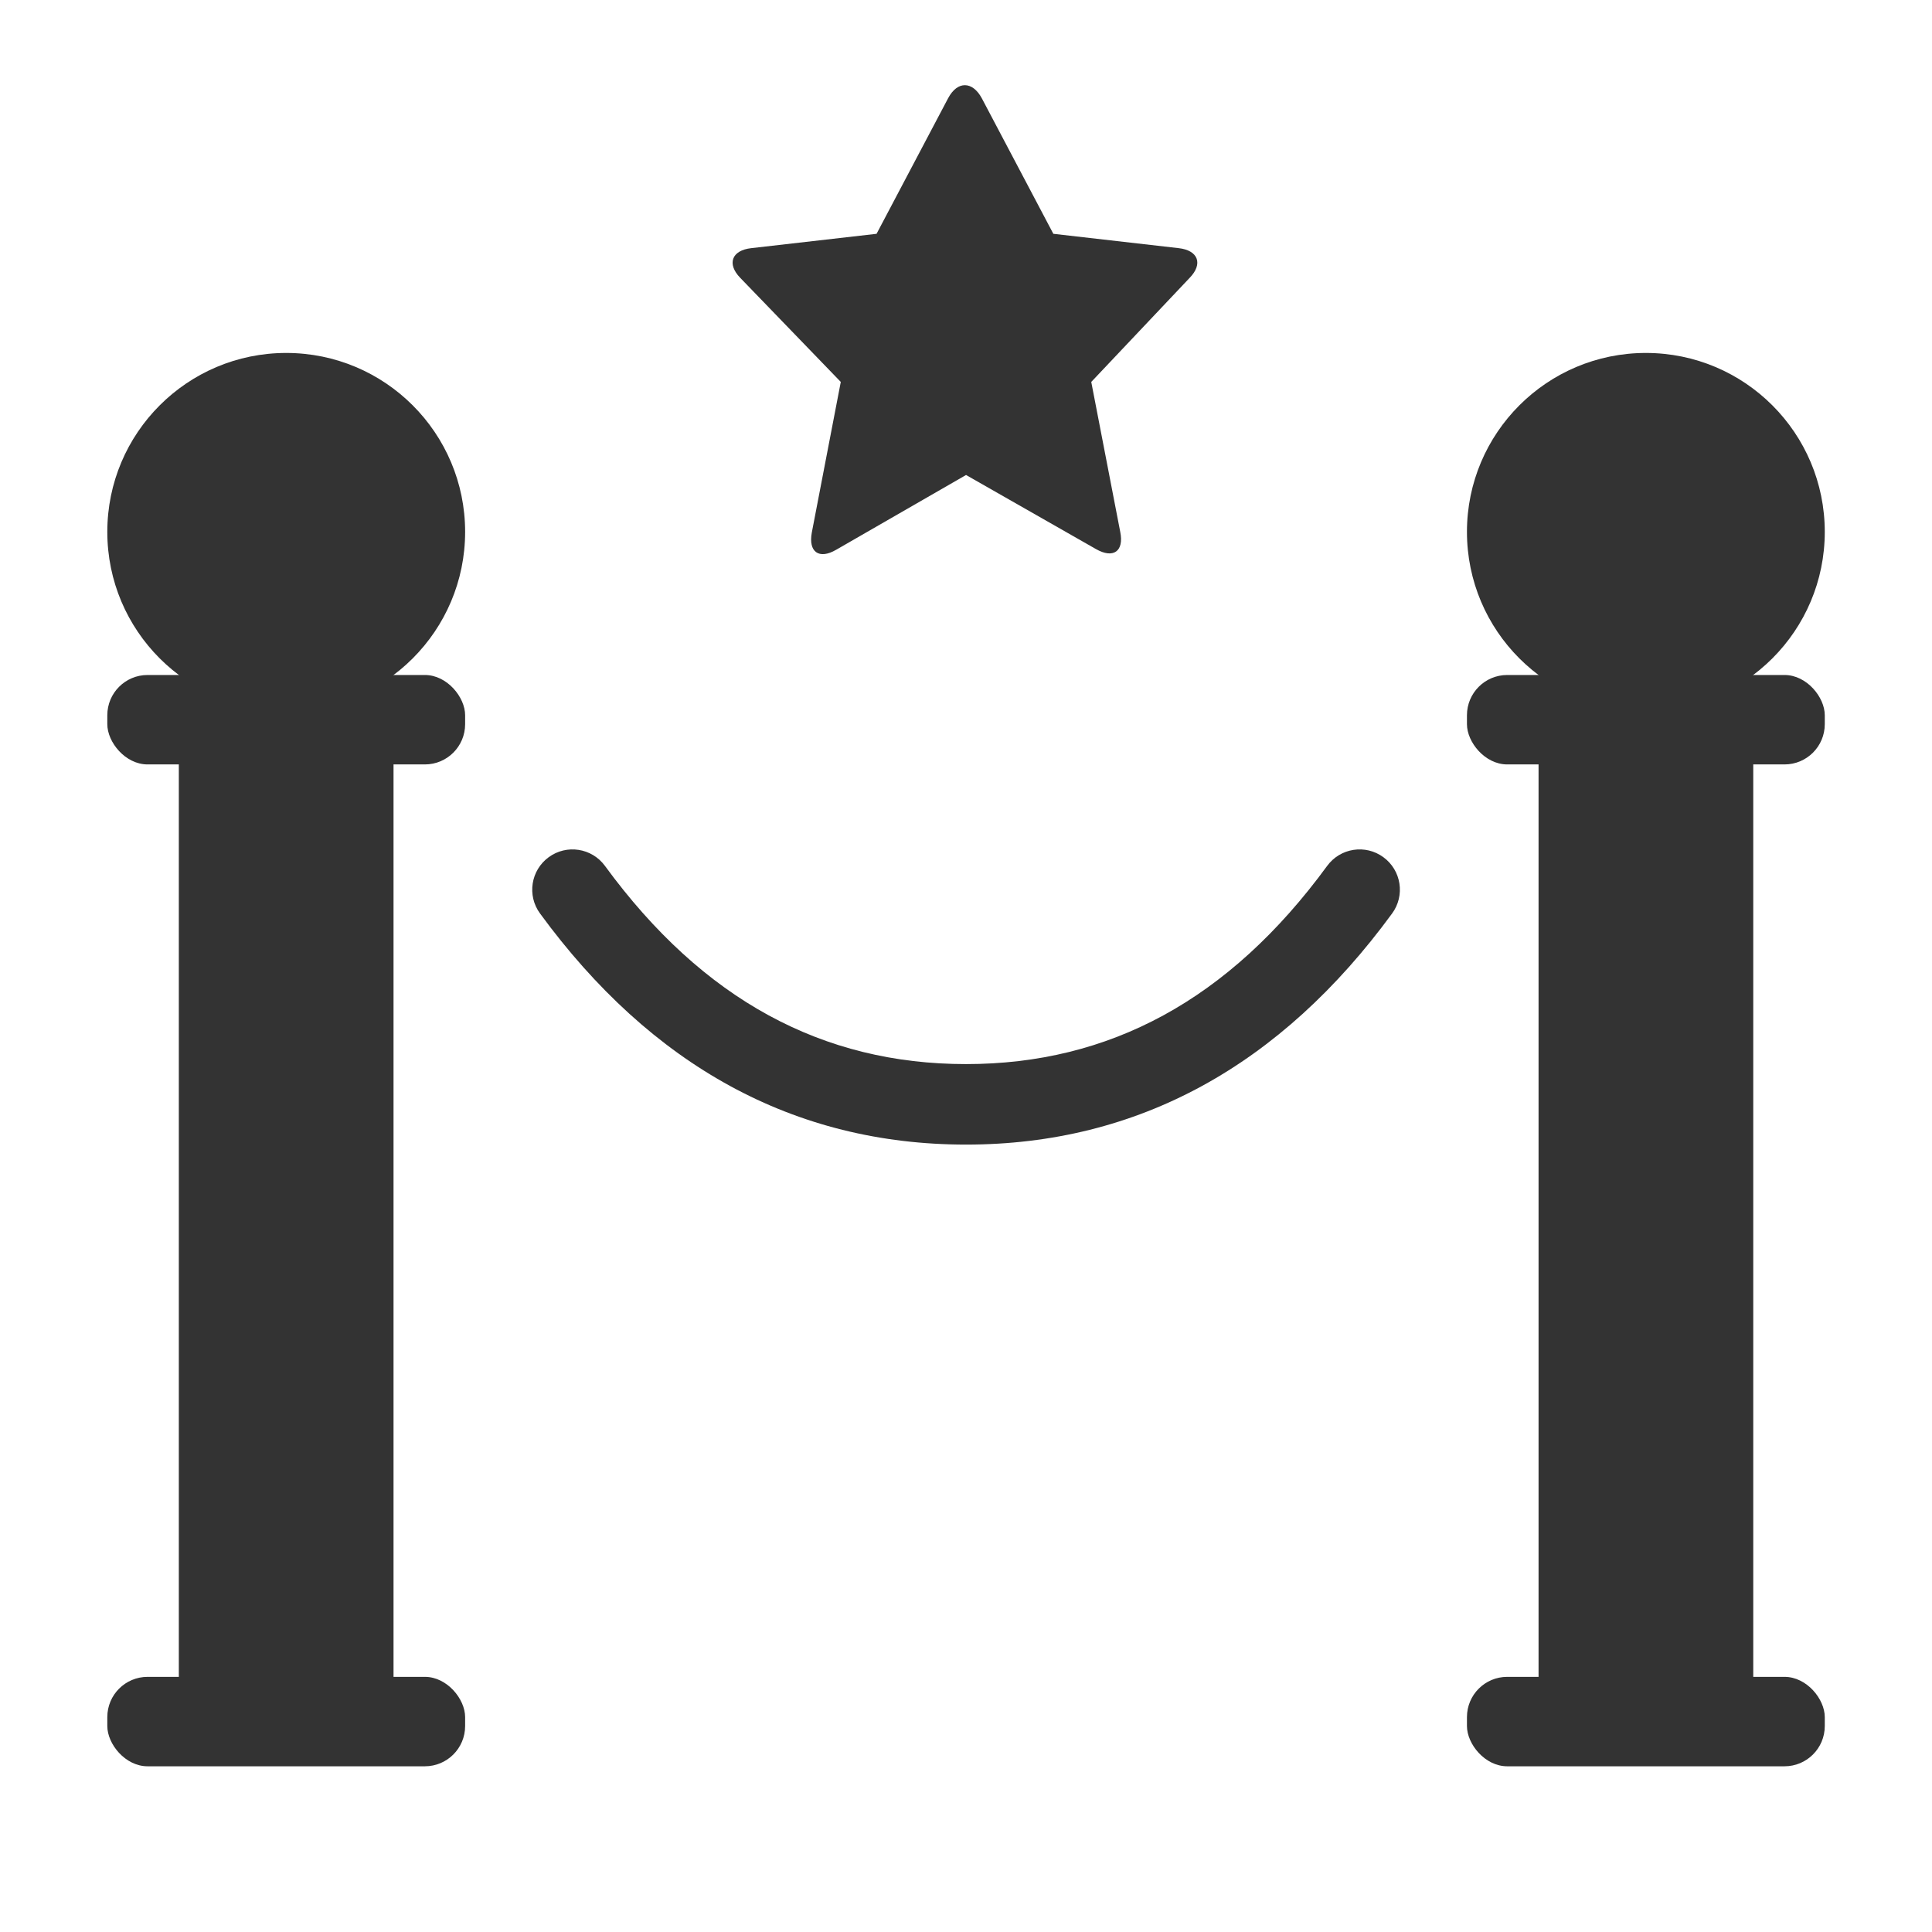 <svg width="48" height="48" viewBox="0 0 48 48" fill="none" xmlns="http://www.w3.org/2000/svg">
<path d="M7.111 17.659C9.566 17.659 11.556 15.669 11.556 13.214C11.556 10.759 9.566 8.769 7.111 8.769C4.656 8.769 2.666 10.759 2.666 13.214C2.666 15.669 4.656 17.659 7.111 17.659Z" fill="#333333"/>
<rect x="2.666" y="16.77" width="8.89" height="2.222" rx="1" fill="#333333"/>
<rect x="2.666" y="41.661" width="8.89" height="2.222" rx="1" fill="#333333"/>
<rect x="4.443" y="17.659" width="5.334" height="24.891" fill="#333333"/>
<path d="M40.891 17.659C43.346 17.659 45.336 15.669 45.336 13.214C45.336 10.759 43.346 8.769 40.891 8.769C38.436 8.769 36.446 10.759 36.446 13.214C36.446 15.669 38.436 17.659 40.891 17.659Z" fill="#333333"/>
<rect x="36.446" y="16.77" width="8.89" height="2.222" rx="1" fill="#333333"/>
<rect x="36.446" y="41.661" width="8.89" height="2.222" rx="1" fill="#333333"/>
<rect x="38.225" y="17.659" width="5.334" height="24.891" fill="#333333"/>
<path fill-rule="evenodd" clip-rule="evenodd" d="M13.632 21.297C14.078 20.97 14.704 21.067 15.03 21.513C17.47 24.849 20.446 26.437 24.001 26.437C27.556 26.437 30.532 24.849 32.973 21.513C33.299 21.067 33.925 20.97 34.37 21.297C34.816 21.623 34.913 22.248 34.587 22.694C31.824 26.47 28.281 28.437 24.001 28.437C19.722 28.437 16.179 26.47 13.416 22.694C13.09 22.248 13.187 21.623 13.632 21.297Z" fill="#333333"/>
<path fill-rule="evenodd" clip-rule="evenodd" d="M20.774 13.659C20.347 13.908 20.08 13.712 20.169 13.232L20.889 9.489L18.391 6.903C18.054 6.556 18.178 6.218 18.667 6.165L21.778 5.809L23.556 2.44C23.787 2.004 24.161 2.013 24.392 2.44L26.17 5.809L29.281 6.165C29.77 6.218 29.895 6.556 29.557 6.903L27.112 9.489L27.832 13.214C27.93 13.694 27.663 13.89 27.228 13.641L24.001 11.801L20.774 13.659Z" fill="#333333"/>
</svg>
